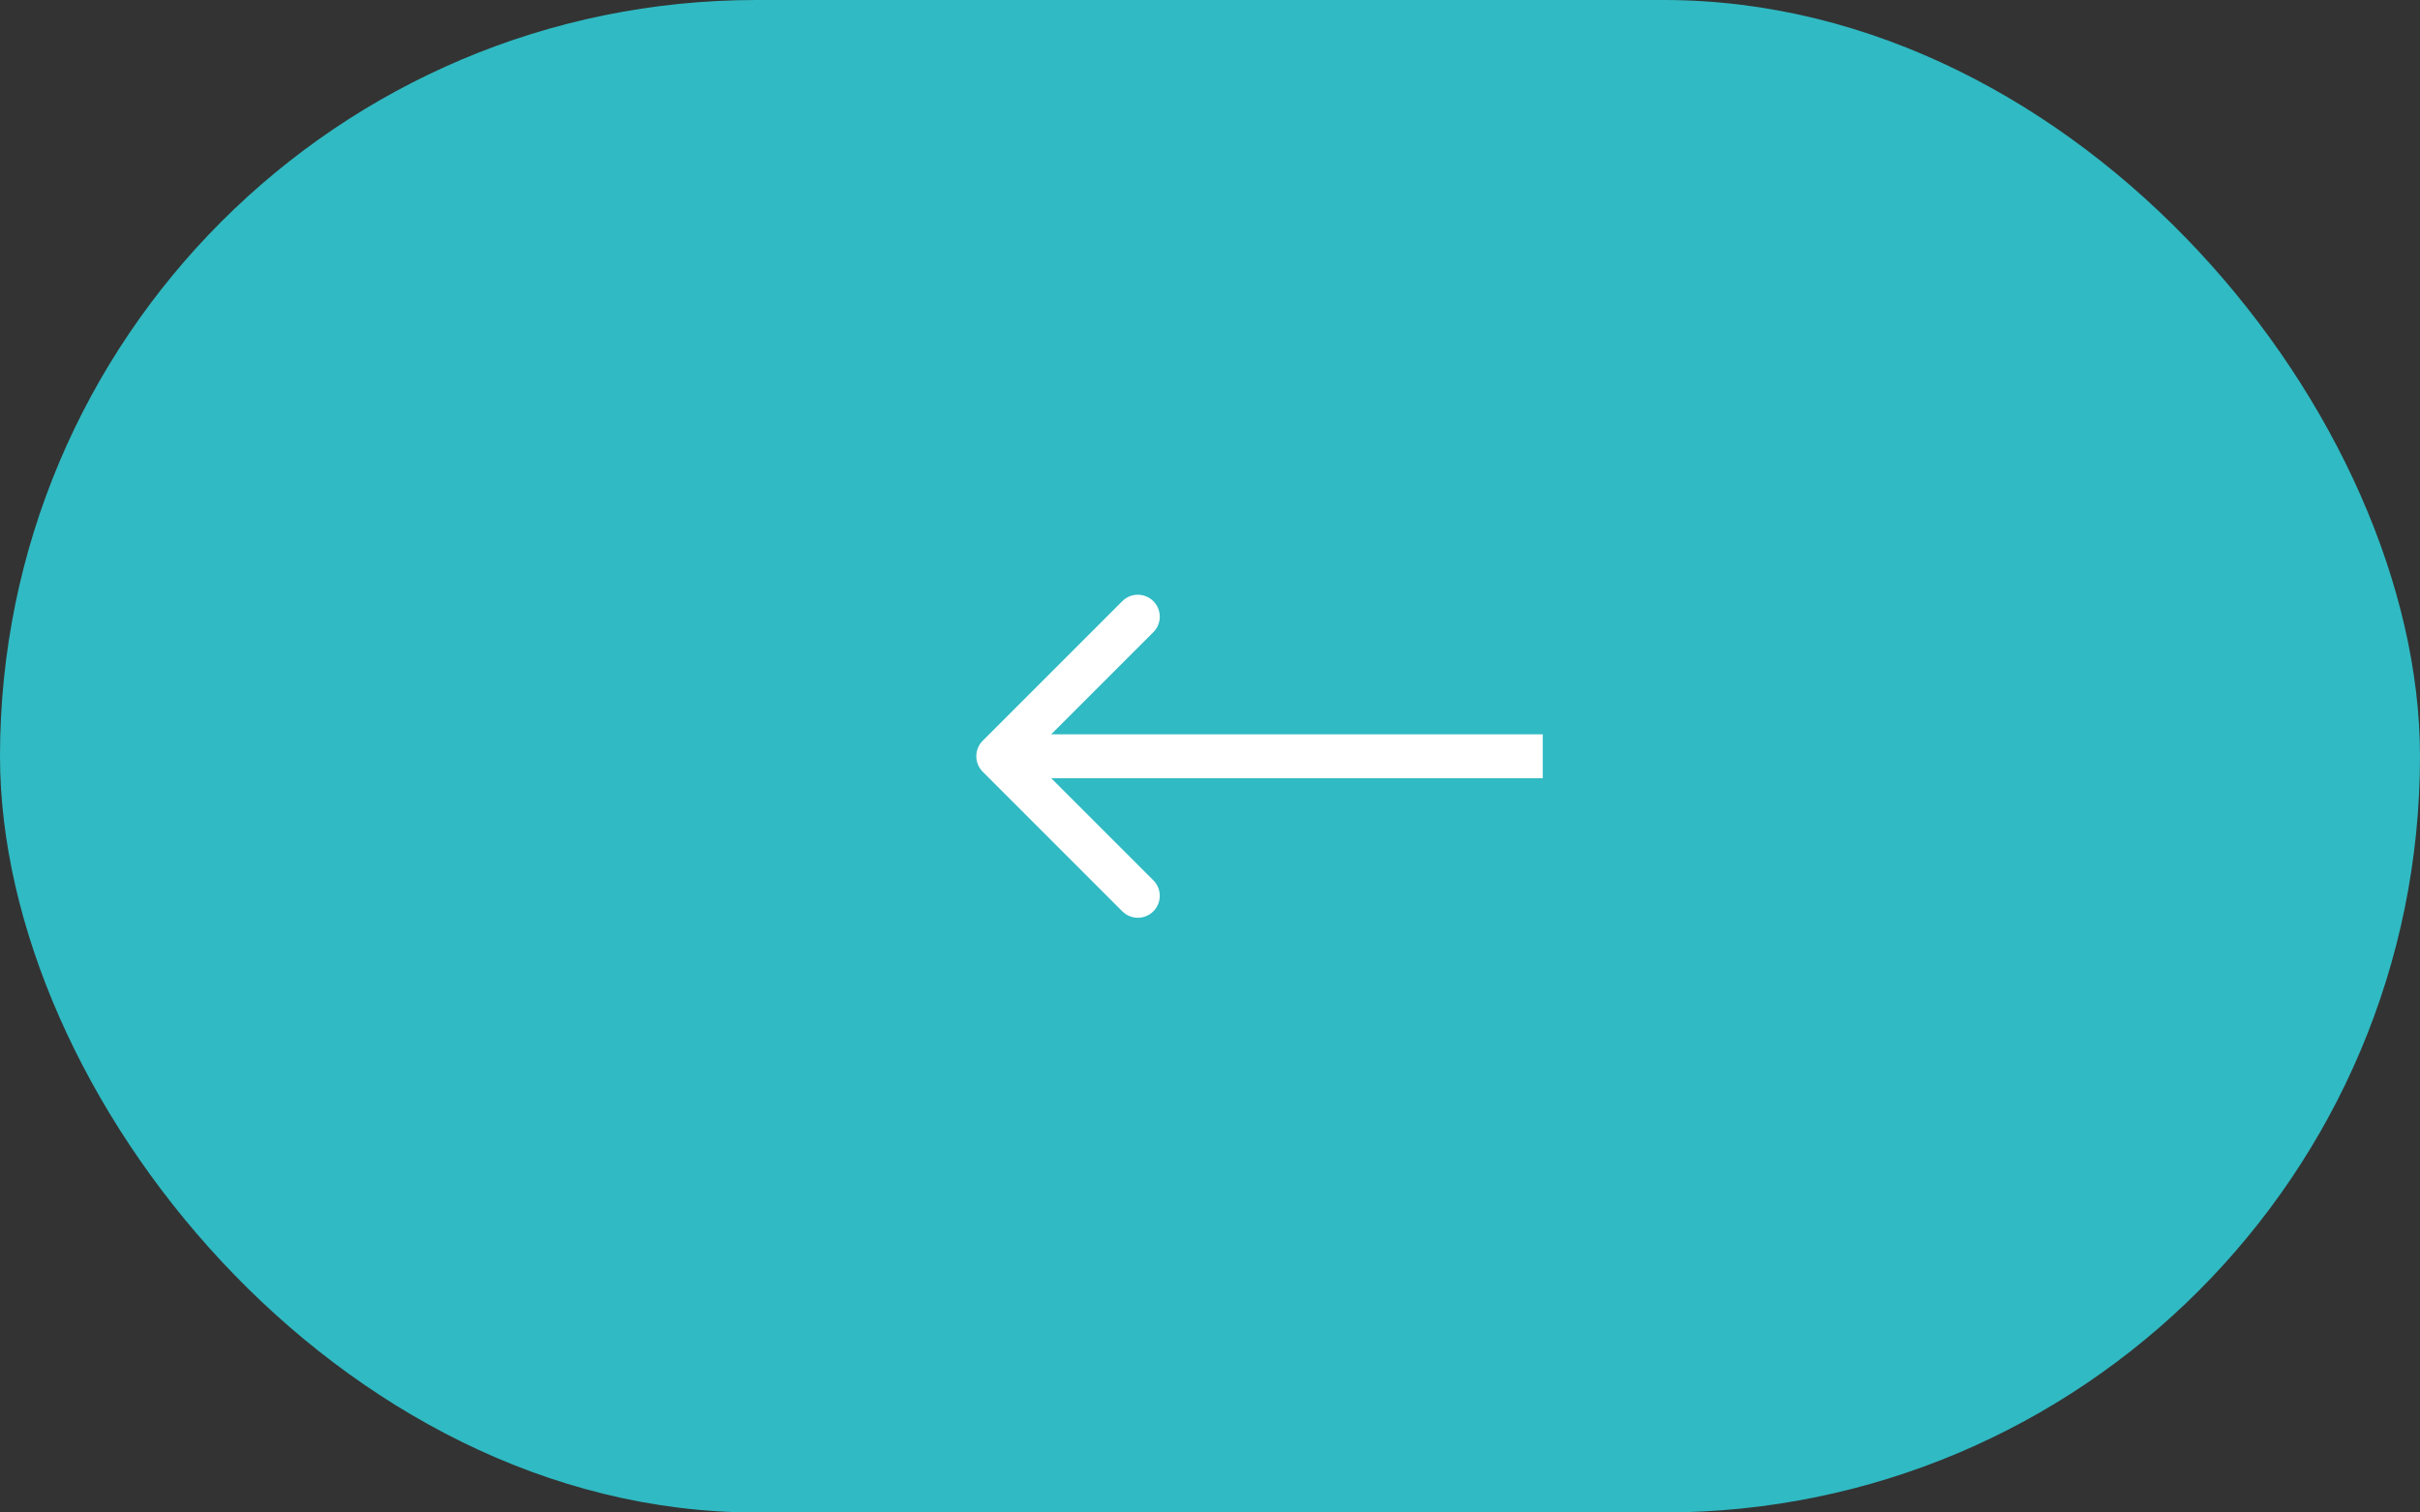 <?xml version="1.0" encoding="UTF-8"?> <svg xmlns="http://www.w3.org/2000/svg" width="80" height="50" viewBox="0 0 80 50" fill="none"><rect x="0" y="0" width="80" height="50" fill="#333333" stroke="none"/><rect width="80" height="50" rx="25" fill="#30BAC3"></rect><path d="M32.487 24.487C32.204 24.77 32.204 25.23 32.487 25.513L37.101 30.127C37.384 30.41 37.843 30.41 38.127 30.127C38.41 29.843 38.41 29.384 38.127 29.101L34.025 25L38.127 20.899C38.41 20.616 38.41 20.157 38.127 19.873C37.843 19.59 37.384 19.59 37.101 19.873L32.487 24.487ZM51 25V24.275L33 24.275V25V25.725L51 25.725V25Z" fill="white"></path></svg> 